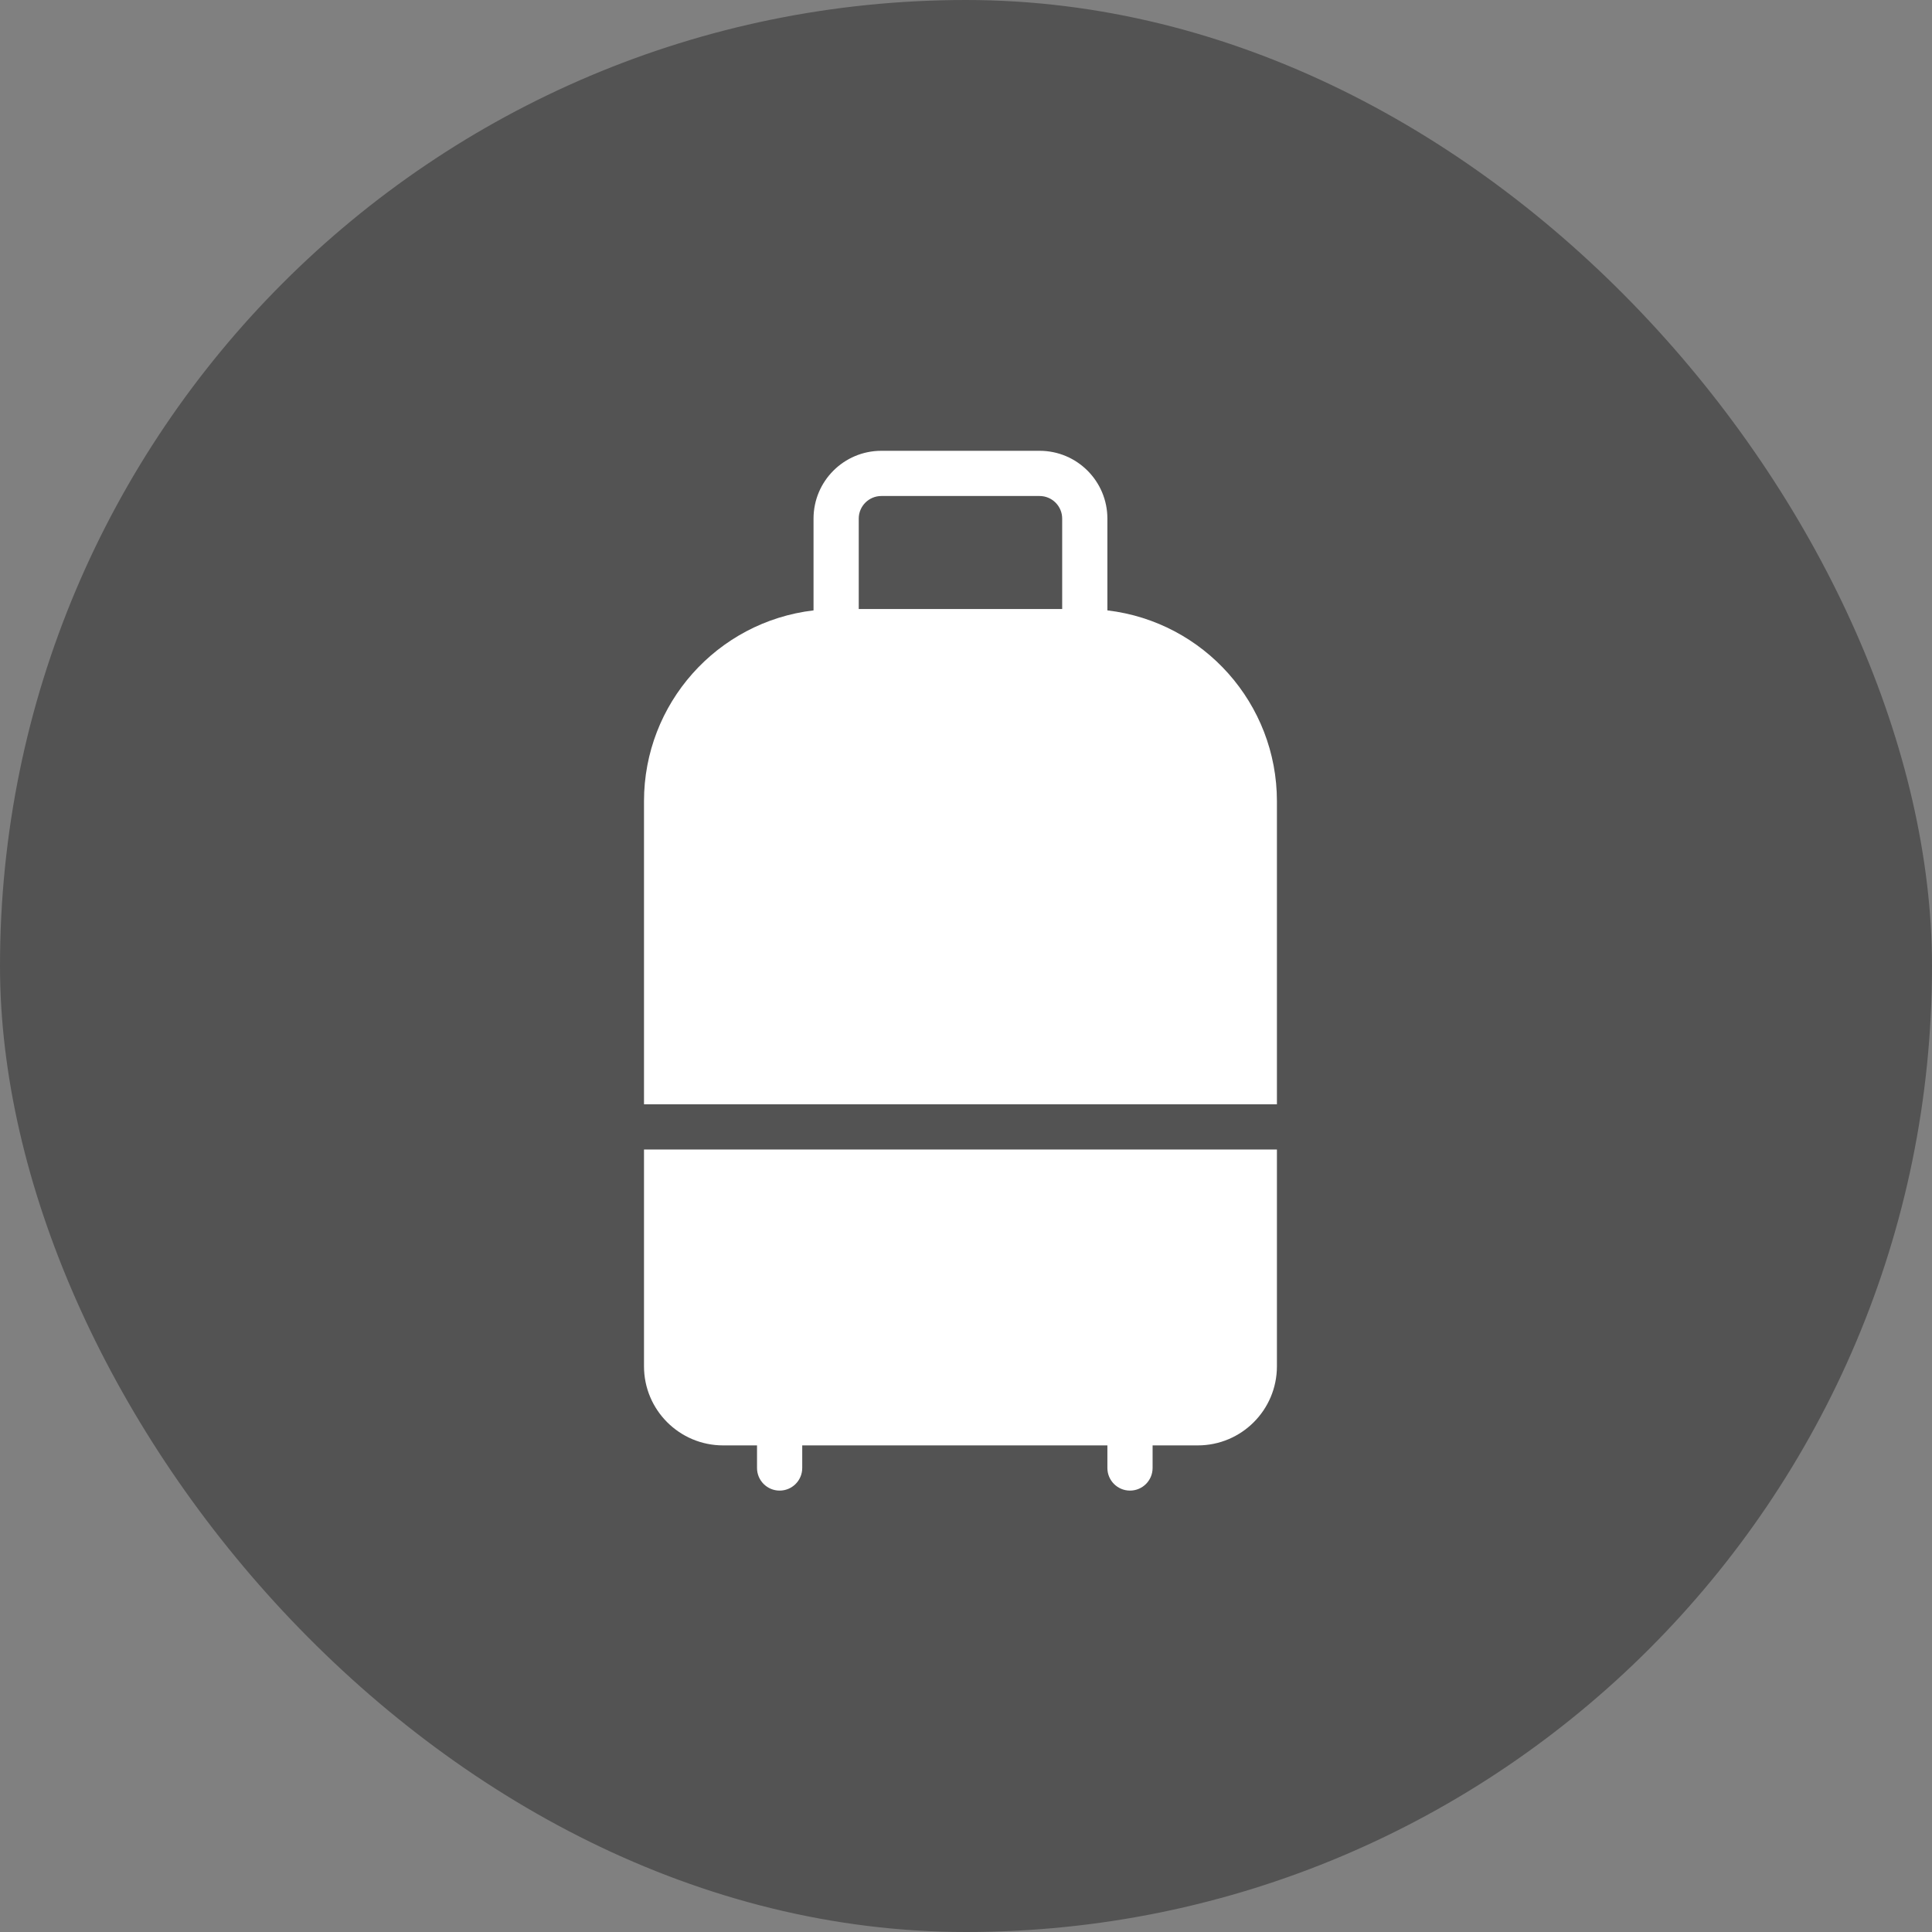 <?xml version="1.0" encoding="UTF-8"?>
<svg width="120px" height="120px" viewBox="0 0 120 120" version="1.1" xmlns="http://www.w3.org/2000/svg" xmlns:xlink="http://www.w3.org/1999/xlink">
    <rect x="0" y="0" width="120" height="120" fill="#808080" stroke="none"/>
    <title>shoes-16</title>
    <g id="shoes-16" stroke="none" stroke-width="1" fill="none" fill-rule="evenodd">
        <rect id="Rectangle" fill-opacity="0.35" fill="#000000" x="0" y="0" width="120" height="120" rx="60"></rect>
        <g id="noun_Luggage_3090521" transform="translate(40, 28)" fill="#FFFFFF" fill-rule="nonzero">
            <path d="M28.782,9.912 L28.782,4.212 C28.782,1.886 26.896,0 24.57,0 L14.742,0 C12.416,0 10.53,1.886 10.53,4.212 L10.53,9.912 C4.525,10.624 0.001,15.715 0,21.762 L0,40.59 L39.312,40.59 L39.312,21.762 C39.311,15.715 34.787,10.624 28.782,9.912 Z M25.974,9.828 L13.338,9.828 L13.338,4.212 C13.338,3.437 13.967,2.808 14.742,2.808 L24.57,2.808 C25.345,2.808 25.974,3.437 25.974,4.212 L25.974,9.828 Z" id="形状"></path>
            <path d="M0,56.862 C0,59.576 2.2,61.776 4.914,61.776 L7.02,61.776 L7.02,63.18 C7.02,63.955 7.649,64.584 8.424,64.584 C9.199,64.584 9.828,63.955 9.828,63.18 L9.828,61.776 L28.782,61.776 L28.782,63.18 C28.782,63.955 29.411,64.584 30.186,64.584 C30.961,64.584 31.59,63.955 31.59,63.18 L31.59,61.776 L34.398,61.776 C37.112,61.776 39.312,59.576 39.312,56.862 L39.312,43.398 L0,43.398 L0,56.862 Z" id="路径"></path>
        </g>
    </g>
</svg>